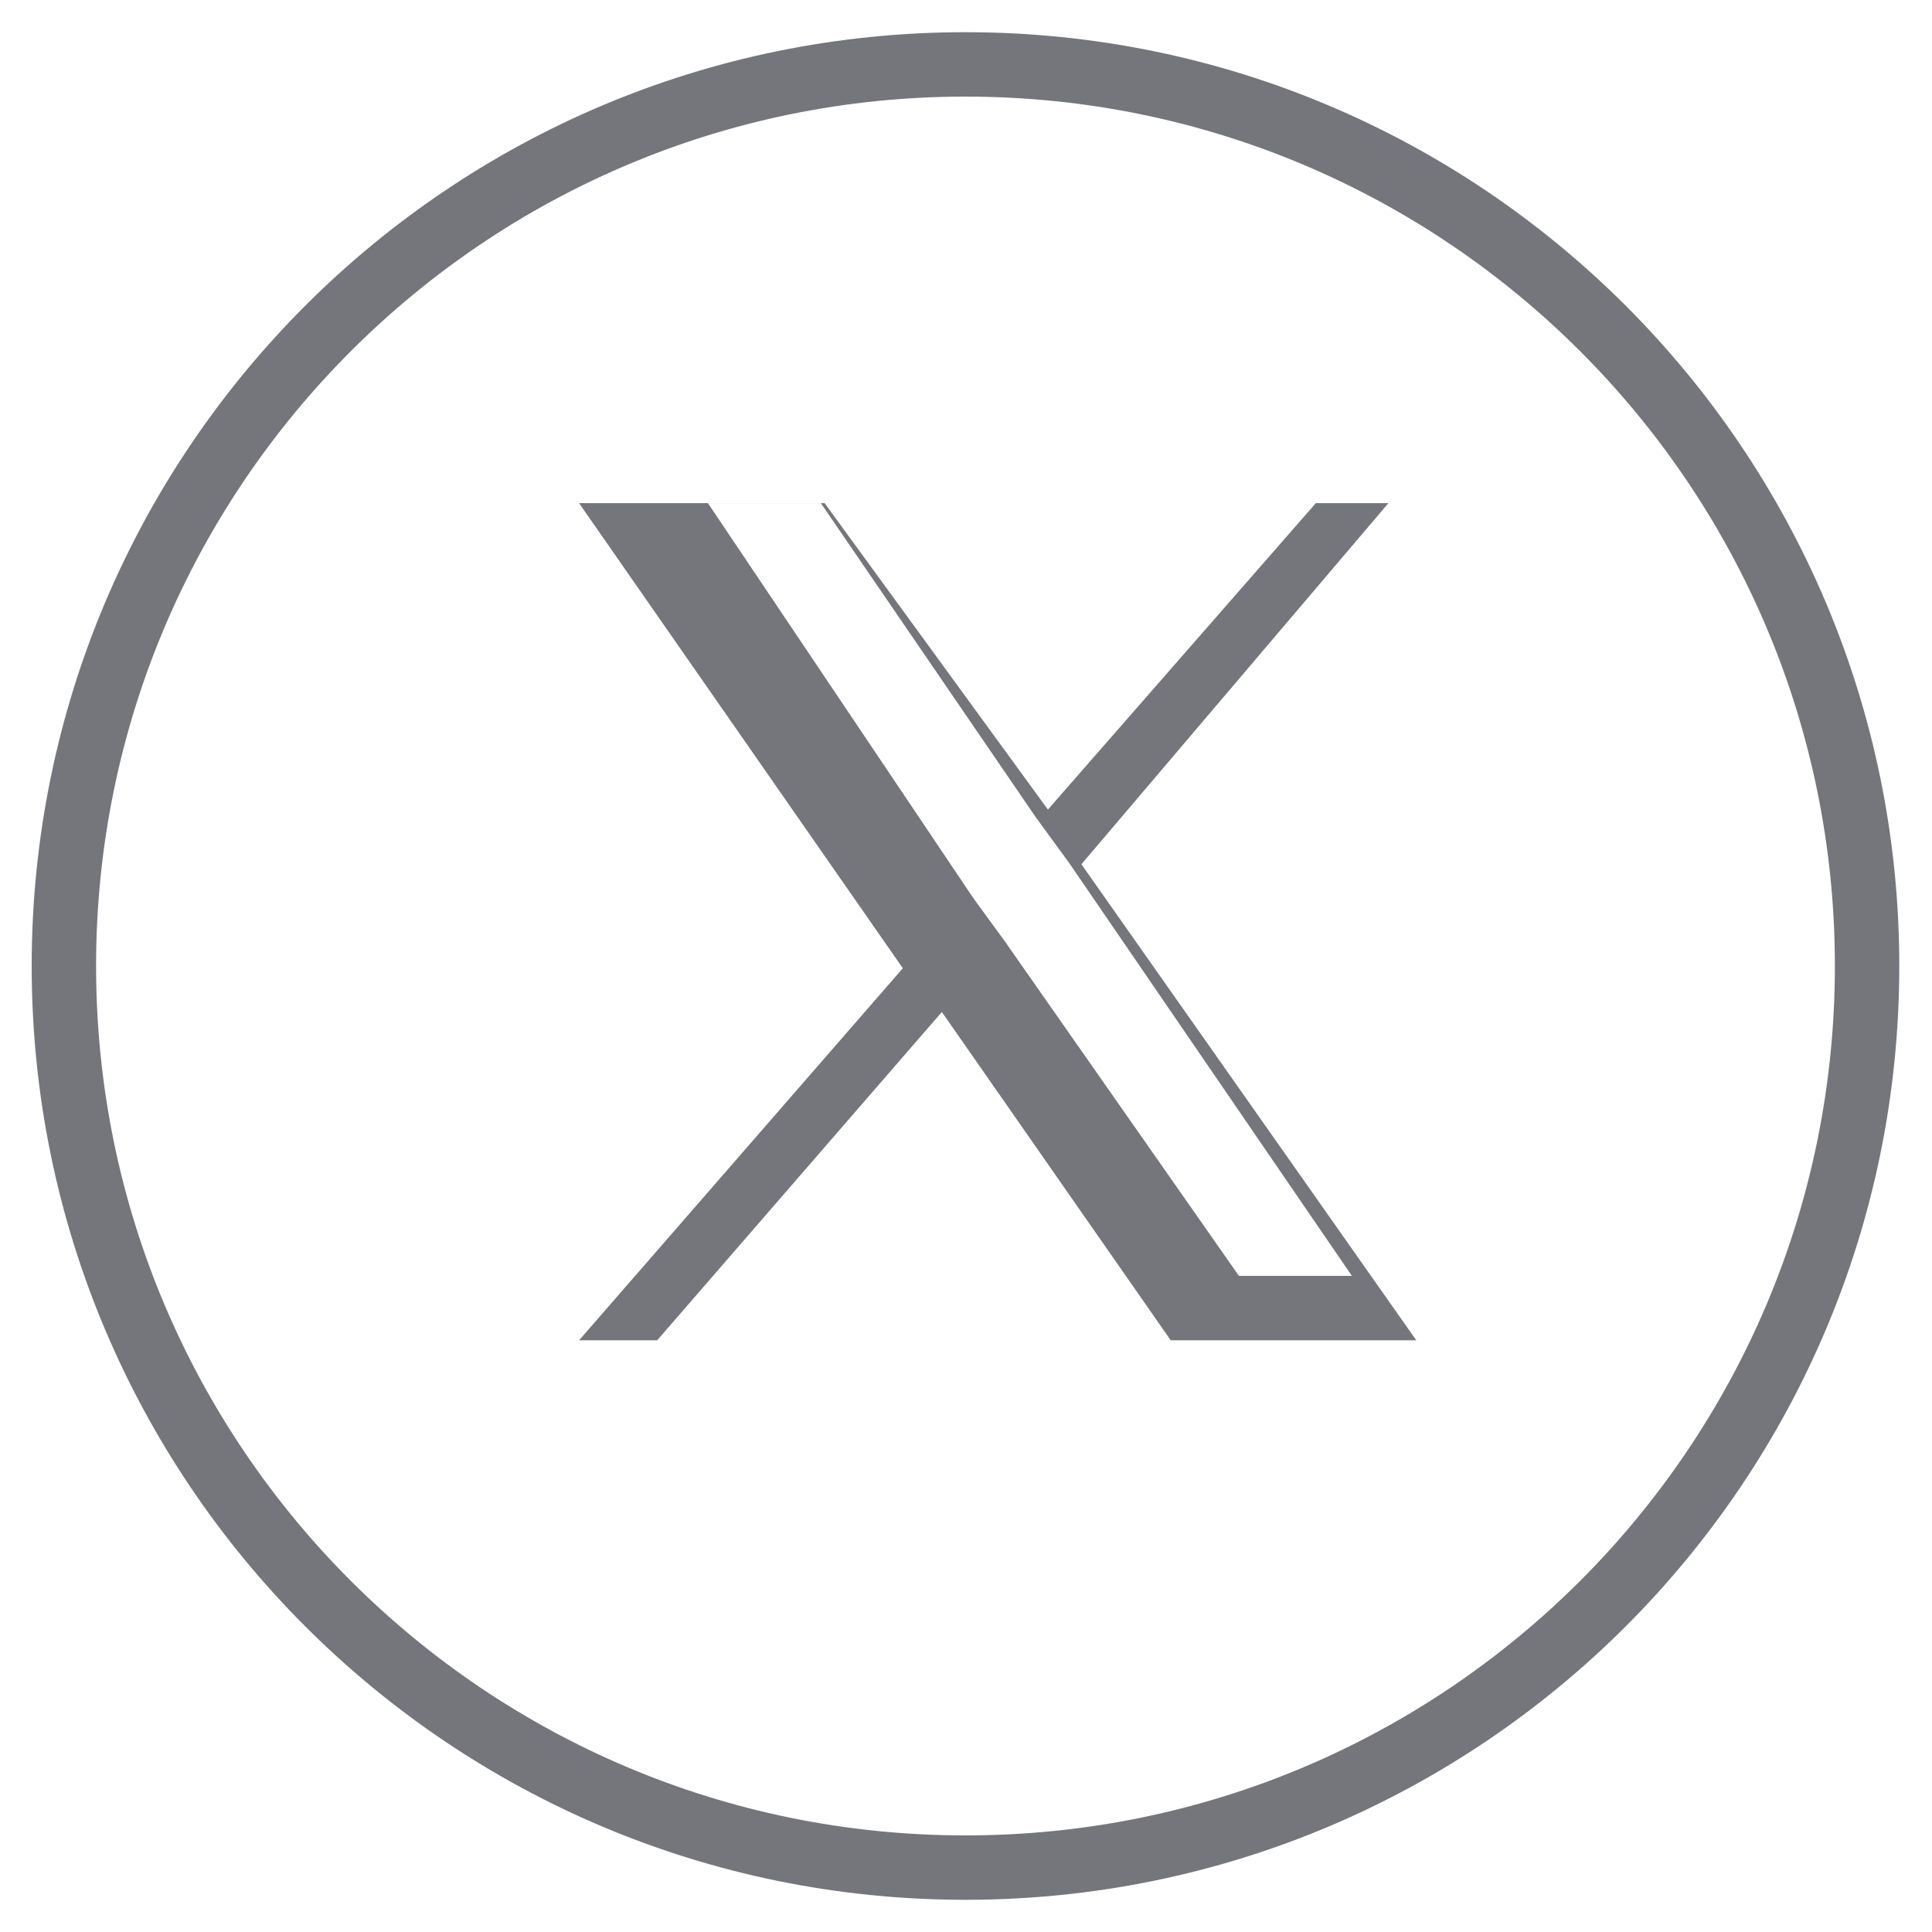 <svg width="30" height="30" viewBox="0 0 30 30" xmlns="http://www.w3.org/2000/svg">
    <g fill="none" fill-rule="evenodd">
        <path d="M14.992 29c7.732 0 14-6.267 14-14 0-7.73-6.268-14-14-14s-14 6.27-14 14c0 7.733 6.268 14 14 14" stroke="#75767B"/>
        <path d="m16.792 13.42 4.767-5.607h-1.127l-4.16 4.758-3.467-4.758H8.992l5.027 7.222-5.027 5.777h1.213l4.42-5.098 3.554 5.098h3.813l-5.2-7.392zm-1.15 1.25-.527-.722-4.123-6.136h1.754l3.334 4.873.526.721 4.386 6.406h-1.754L15.64 14.67z" fill="#75767B" fill-rule="nonzero"/>
    </g>
</svg>
